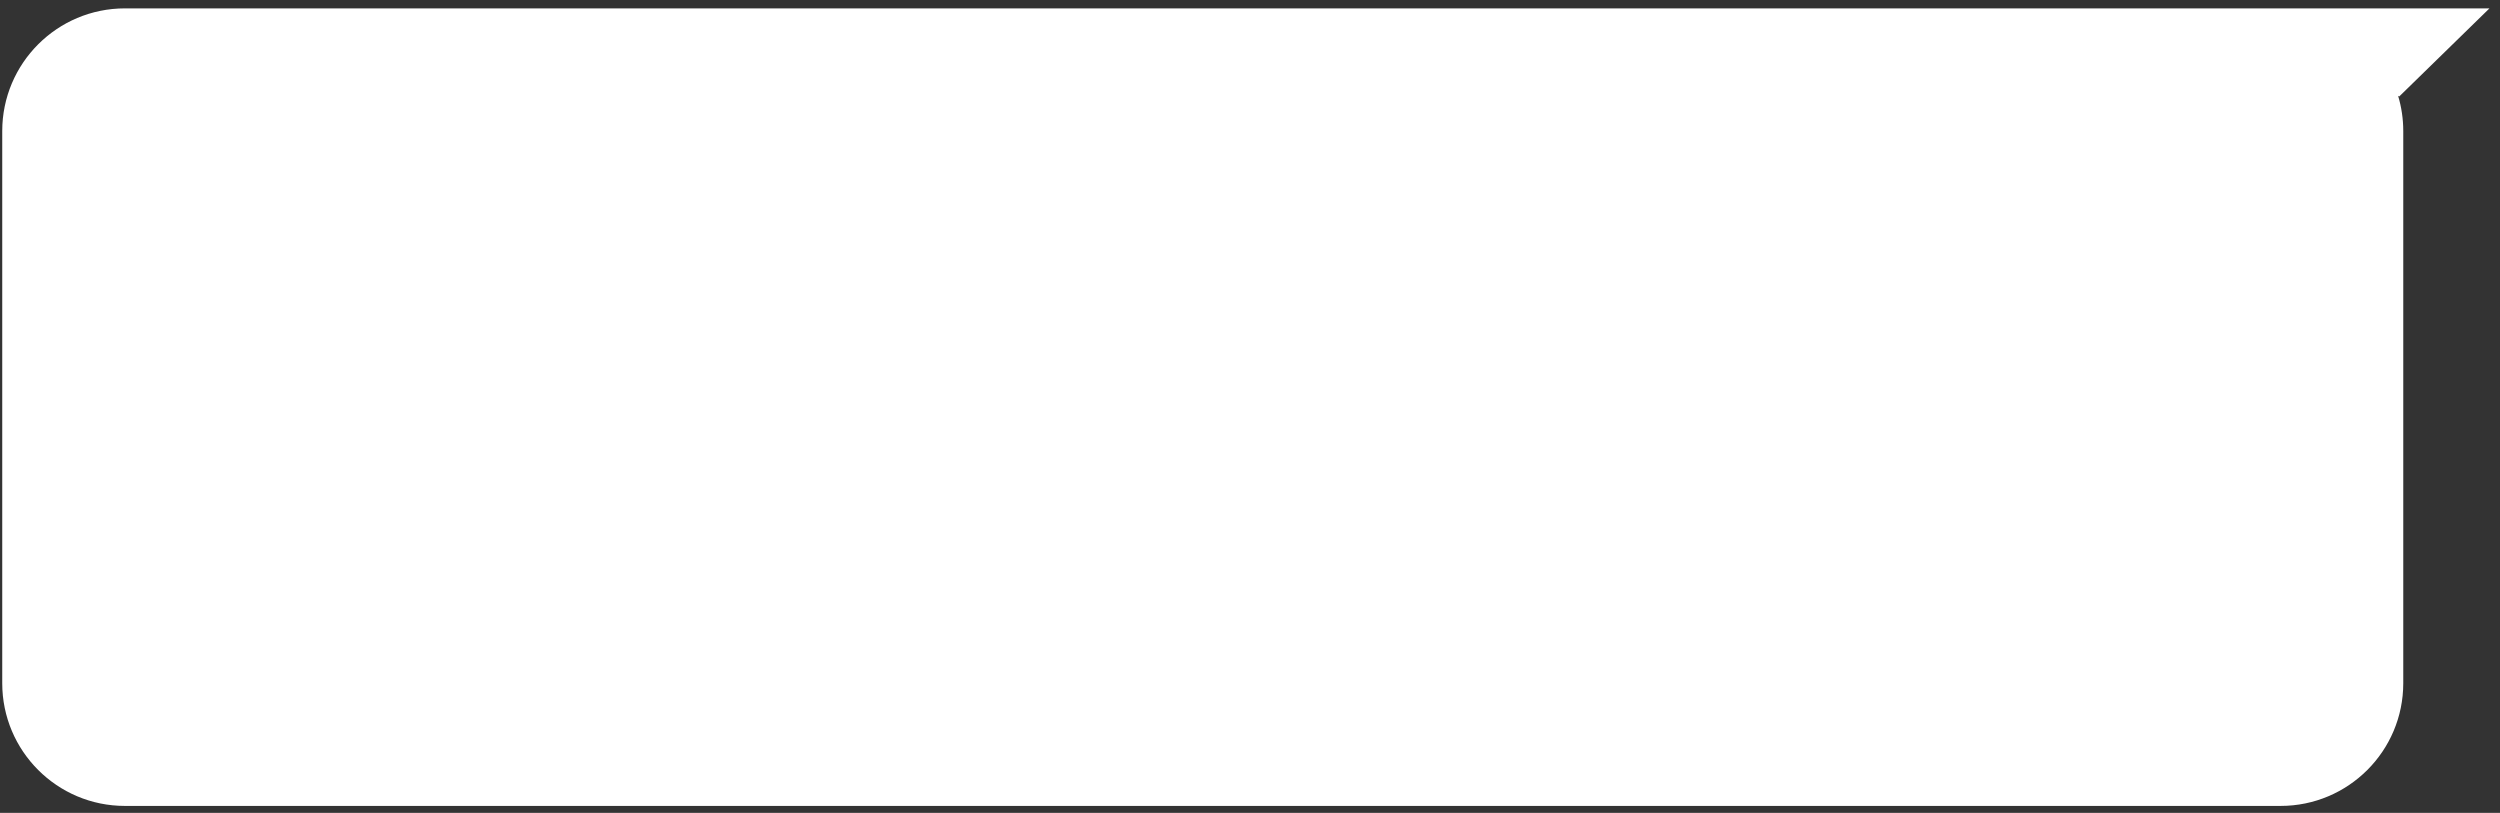 <?xml version="1.0" encoding="UTF-8"?> <svg xmlns="http://www.w3.org/2000/svg" width="163" height="53" viewBox="0 0 163 53" fill="none"><rect x="0" y="0" width="163" height="53" fill="#333333" stroke="none"/><path d="M8.146 0.546L162.312 0.547L156.428 6.292L156.356 6.247C156.575 6.975 156.693 7.747 156.693 8.546V44.546C156.693 48.964 153.112 52.546 148.693 52.546H8.146C3.728 52.546 0.146 48.964 0.146 44.546V8.546C0.146 4.128 3.728 0.546 8.146 0.546Z" fill="white"></path></svg> 